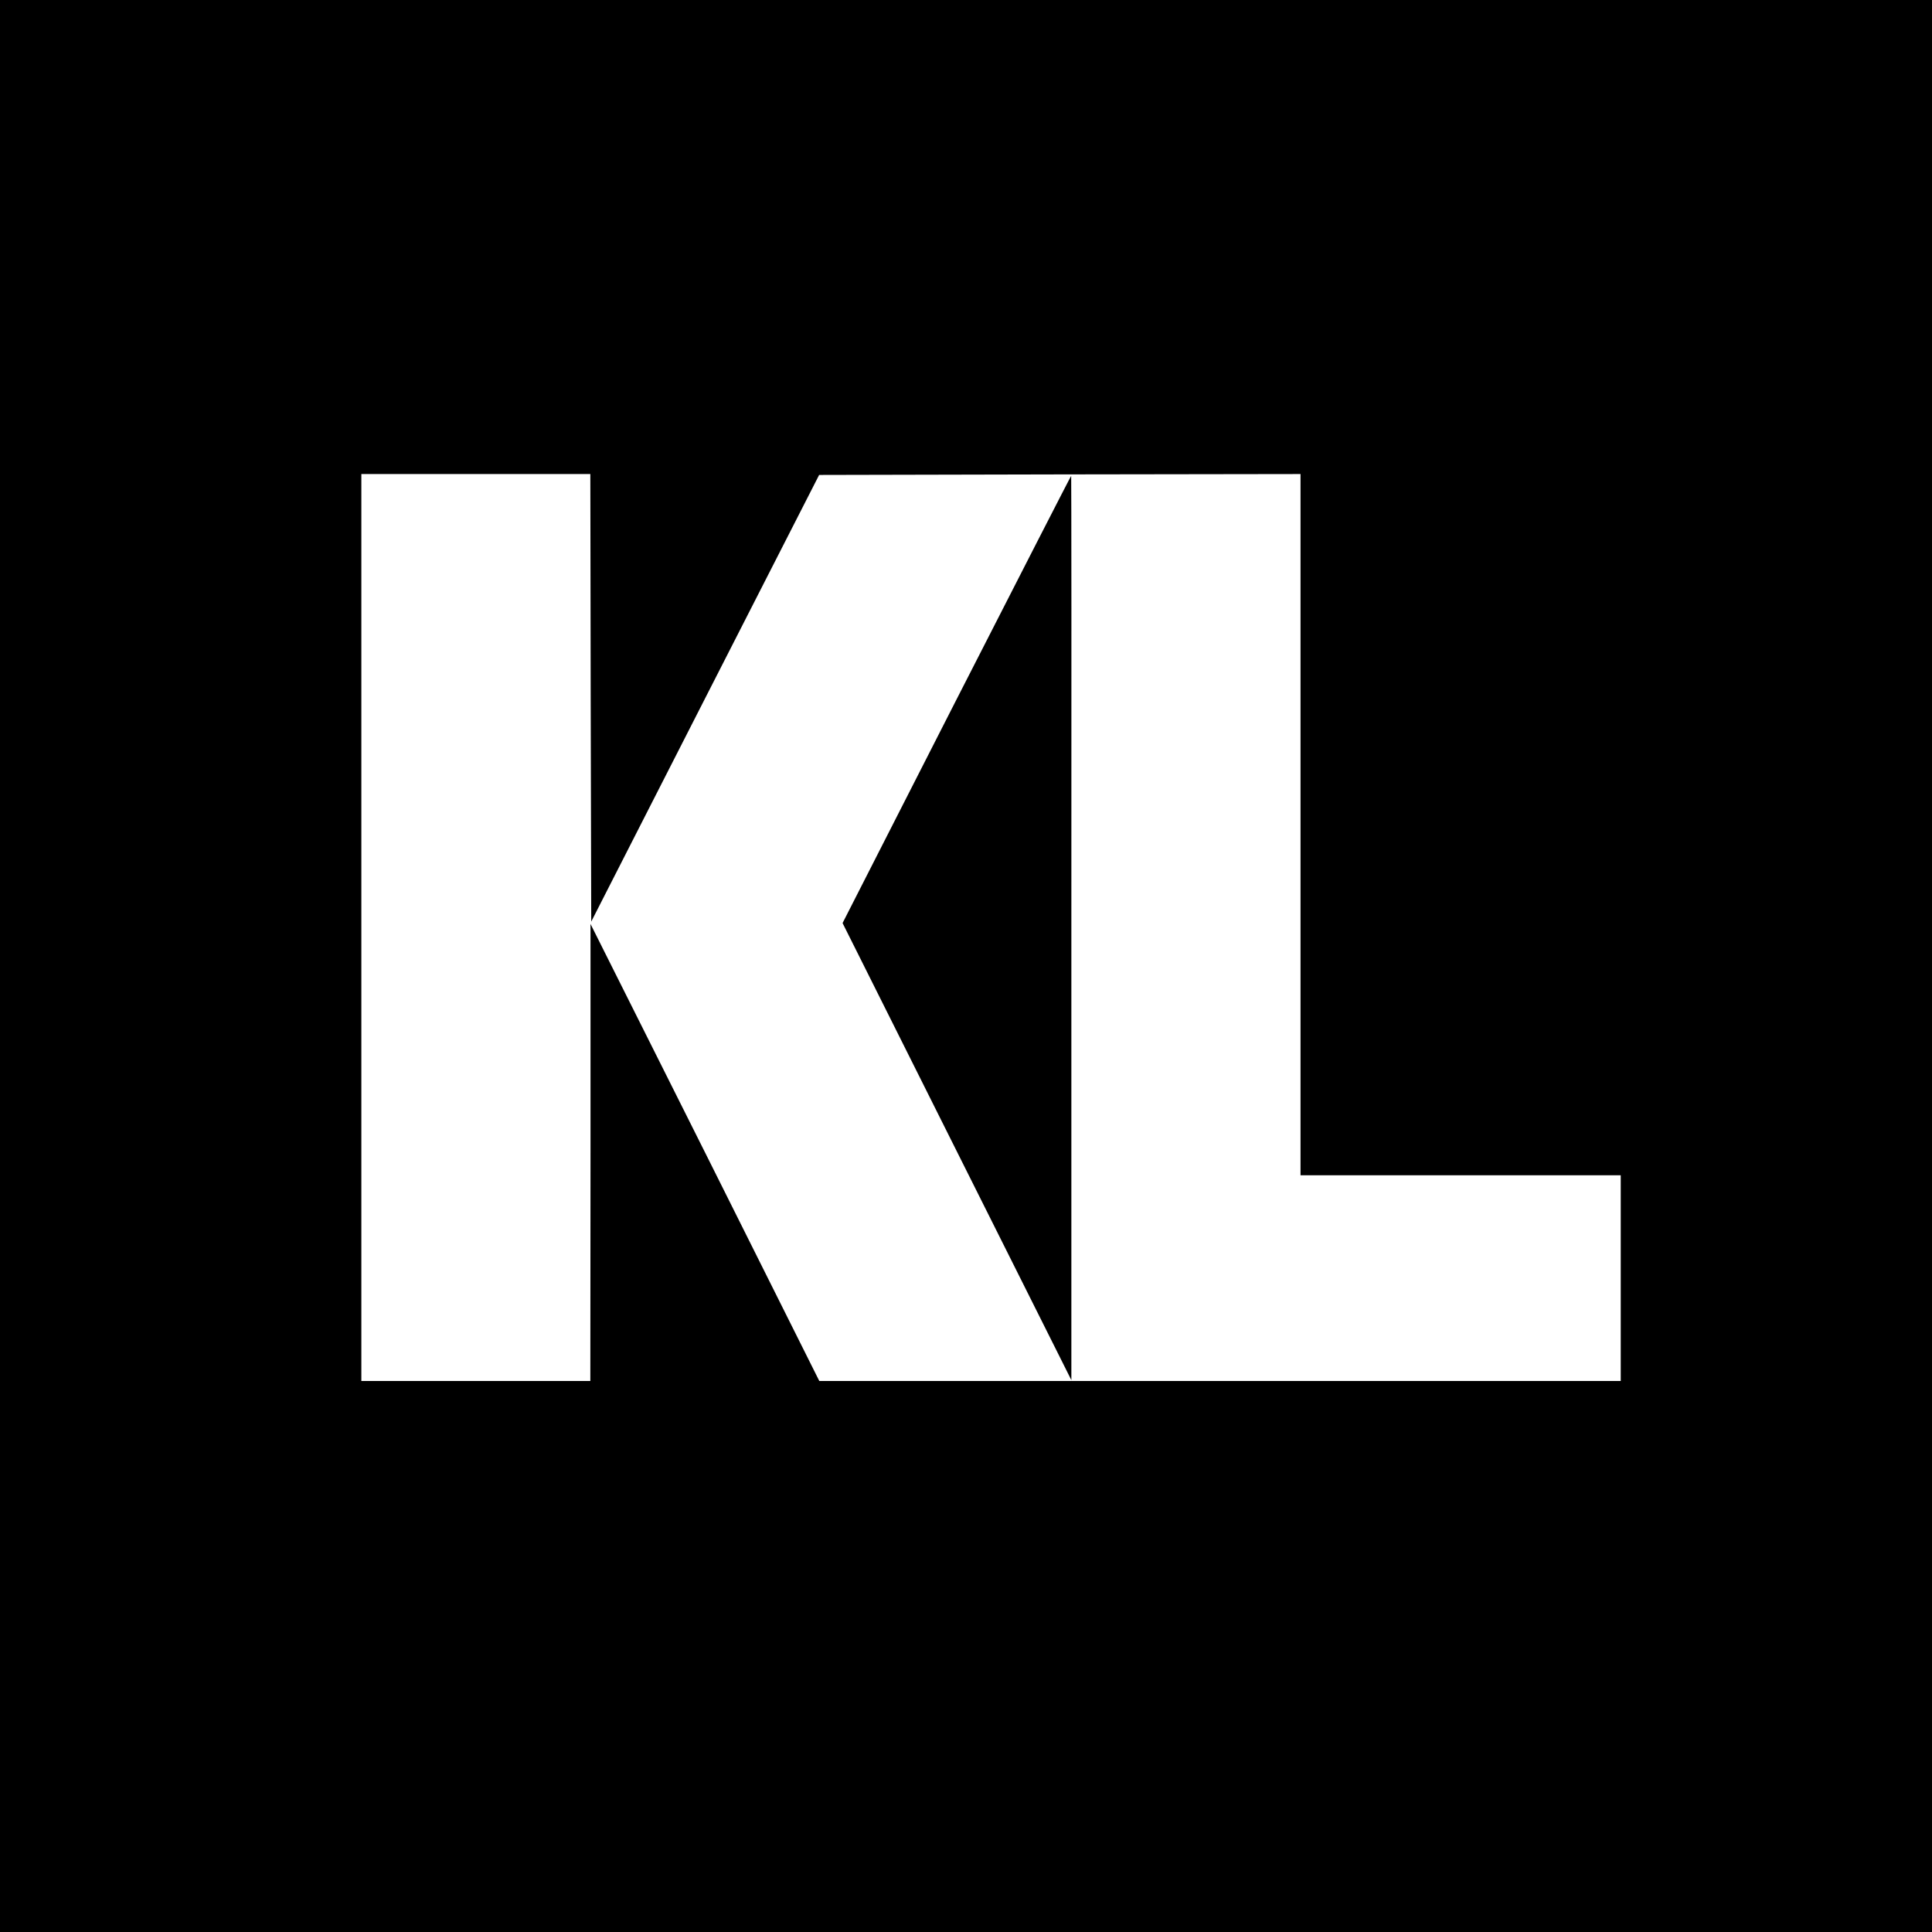 <?xml version="1.0" standalone="no"?>
<!DOCTYPE svg PUBLIC "-//W3C//DTD SVG 20010904//EN"
 "http://www.w3.org/TR/2001/REC-SVG-20010904/DTD/svg10.dtd">
<svg version="1.0" xmlns="http://www.w3.org/2000/svg"
 width="1080pt" height="1080pt" viewBox="0 0 1080 1080"
 preserveAspectRatio="xMidYMid meet">
<g transform="translate(0,1080) scale(0.1,-0.1)"
fill="#000000" stroke="none">
<path d="M0 5400 l0 -5400 5400 0 5400 0 0 5400 0 5400 -5400 0 -5400 0 0
-5400z m3302 1499 l3 -1251 637 1249 637 1248 1345 3 1346 2 0 -1960 0 -1960
895 0 895 0 0 -575 0 -575 -2240 0 -2240 0 -639 1278 -640 1277 0 -1277 -1
-1278 -640 0 -640 0 0 2535 0 2535 640 0 640 0 2 -1251z"/>
<path d="M5347 6890 l-637 -1250 639 -1277 640 -1278 0 2528 c1 1390 0 2527
-1 2527 -2 0 -290 -563 -641 -1250z"/>
</g>
</svg>
